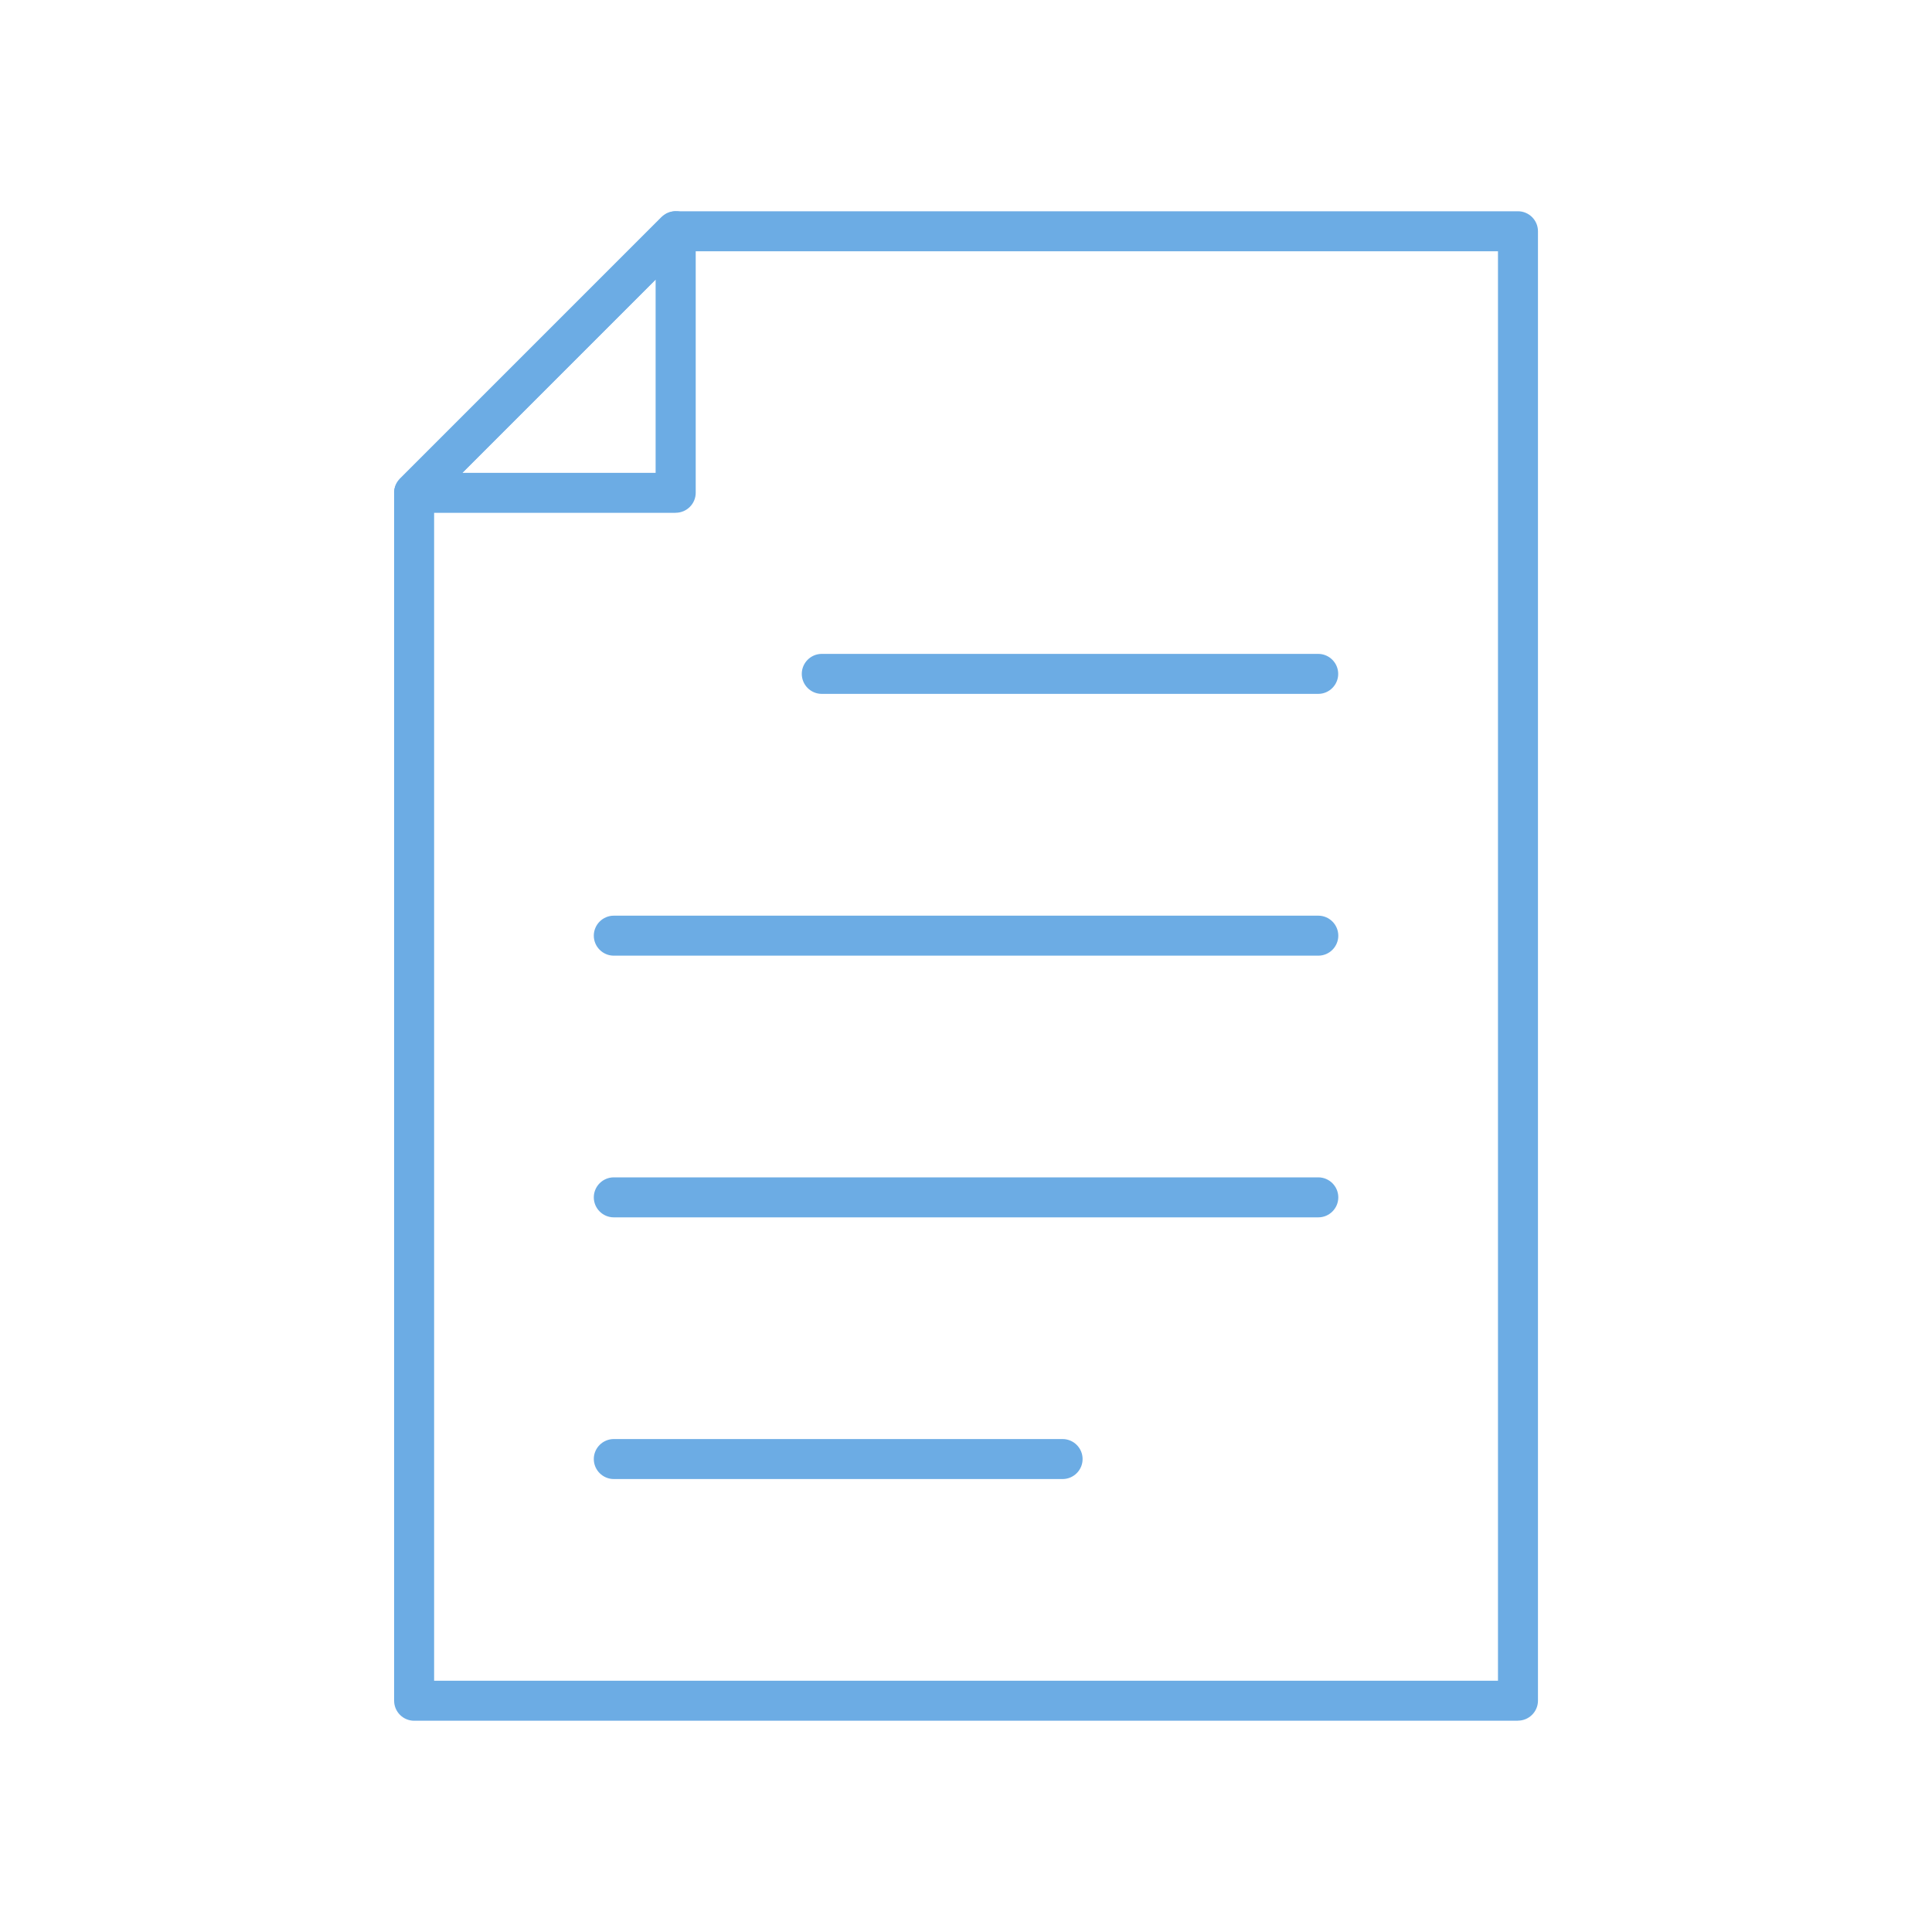 <?xml version="1.0" encoding="UTF-8"?><svg id="Layer_1" xmlns="http://www.w3.org/2000/svg" viewBox="0 0 200 200"><defs><style>.cls-1{fill:#6cace4;}</style></defs><path class="cls-1" d="m69.94,53.09h-27.08c-.84,0-1.59-.5-1.91-1.28-.32-.77-.14-1.66.45-2.26l27.08-27.08c.59-.59,1.48-.77,2.26-.45.77.32,1.28,1.08,1.28,1.91v27.08c0,1.14-.93,2.07-2.07,2.07Zm-22.08-4.14h20.01v-20.01l-20.01,20.01Z"/><path class="cls-1" d="m157.14,178.13H42.87c-1.14,0-2.07-.93-2.07-2.07V51.02c0-.55.22-1.08.61-1.46l27.08-27.08c.39-.39.91-.61,1.46-.61h87.19c1.14,0,2.07.93,2.07,2.07v152.11c0,1.14-.93,2.07-2.07,2.07Zm-112.2-4.14h110.13V26.01h-84.27l-25.86,25.86v122.11Z"/><path class="cls-1" d="m136.46,71.83h-51.39c-1.14,0-2.07-.93-2.07-2.07s.93-2.07,2.07-2.07h51.39c1.14,0,2.07.93,2.07,2.07s-.93,2.07-2.07,2.07Z"/><path class="cls-1" d="m136.46,98.93H63.54c-1.14,0-2.07-.93-2.07-2.07s.93-2.07,2.07-2.07h72.93c1.14,0,2.07.93,2.07,2.07s-.93,2.07-2.07,2.07Z"/><path class="cls-1" d="m136.46,126.02H63.54c-1.14,0-2.07-.93-2.07-2.07s.93-2.07,2.07-2.07h72.93c1.14,0,2.07.93,2.07,2.07s-.93,2.07-2.07,2.07Z"/><path class="cls-1" d="m110,153.11h-46.46c-1.14,0-2.07-.93-2.07-2.07s.93-2.07,2.07-2.07h46.46c1.14,0,2.07.93,2.07,2.07s-.93,2.07-2.07,2.07Z"/></svg>